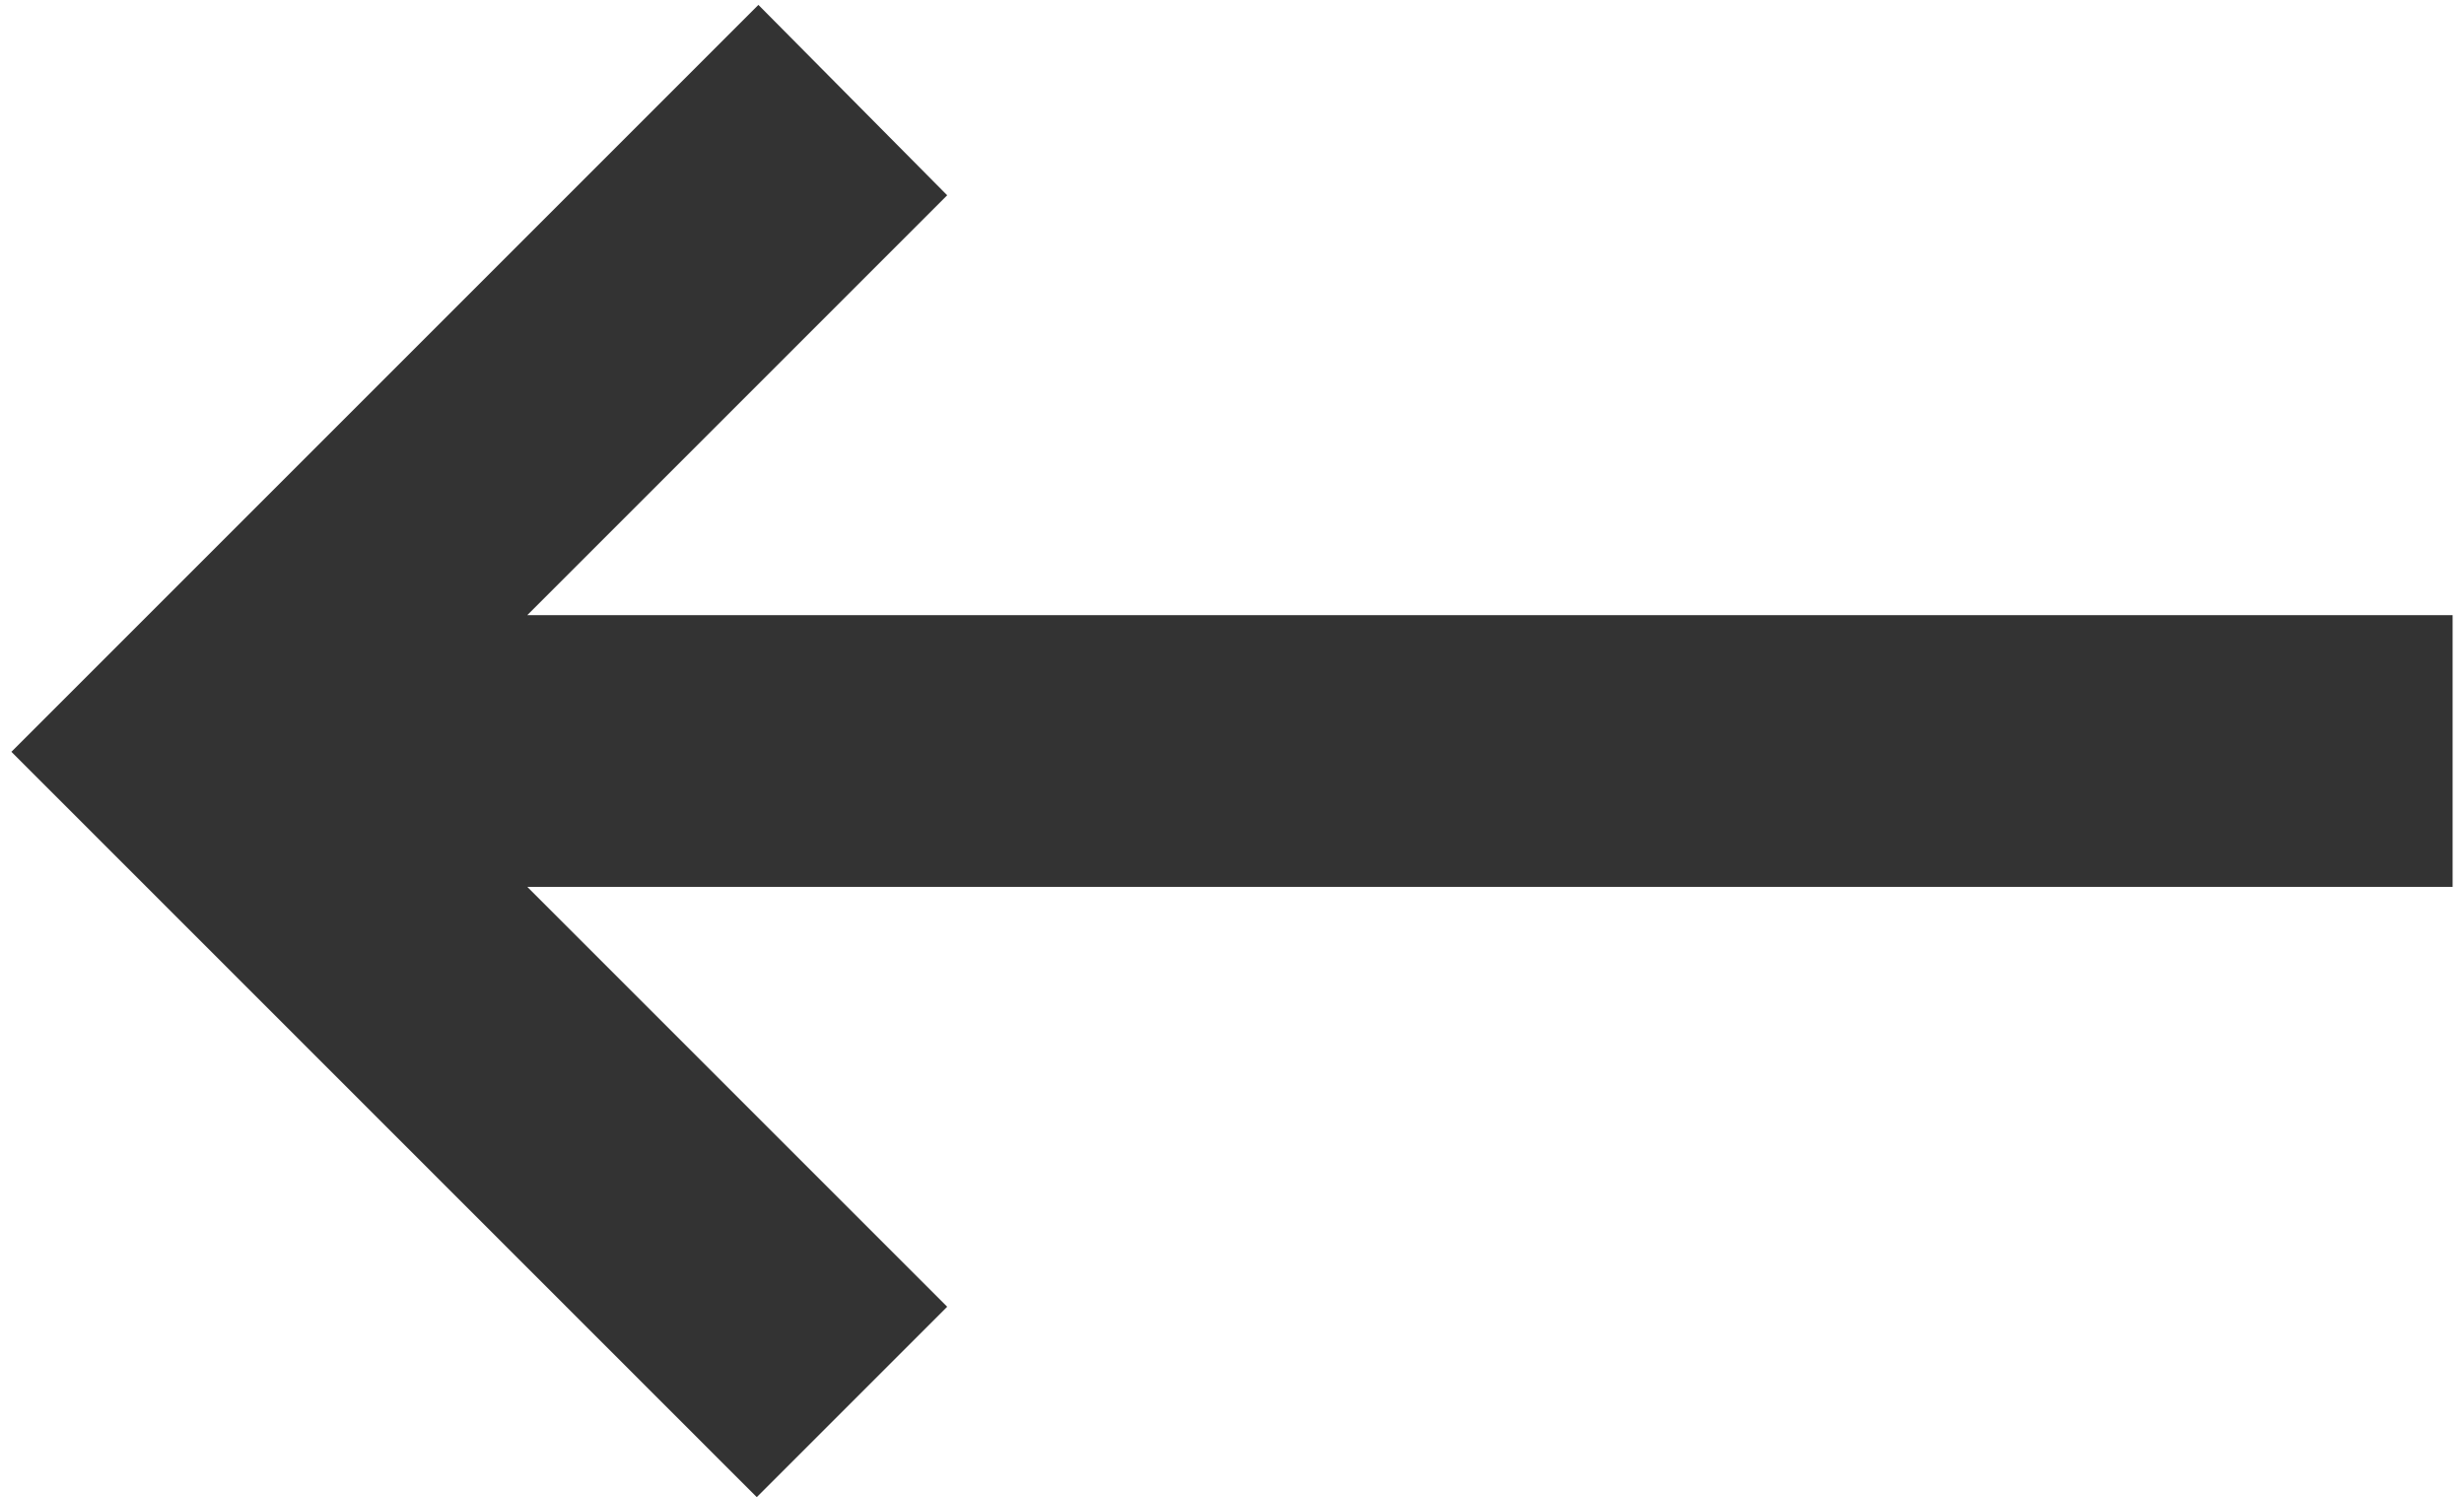<?xml version="1.0" encoding="utf-8"?>
<!-- Generator: Adobe Illustrator 25.3.1, SVG Export Plug-In . SVG Version: 6.00 Build 0)  -->
<svg version="1.1" id="图层_1" xmlns="http://www.w3.org/2000/svg" xmlns:xlink="http://www.w3.org/1999/xlink" x="0px" y="0px"
	 viewBox="0 0 151.4 92" style="enable-background:new 0 0 151.4 92;" xml:space="preserve">
<style type="text/css">
	.st0{fill:#333333;}
</style>
<path class="st0" d="M32.4,37.8h118.3v16.7H32.4l25.8,25.8L46.5,92L0.7,46.2L46.6,0.3L58.2,12L32.4,37.8z"/>
</svg>
